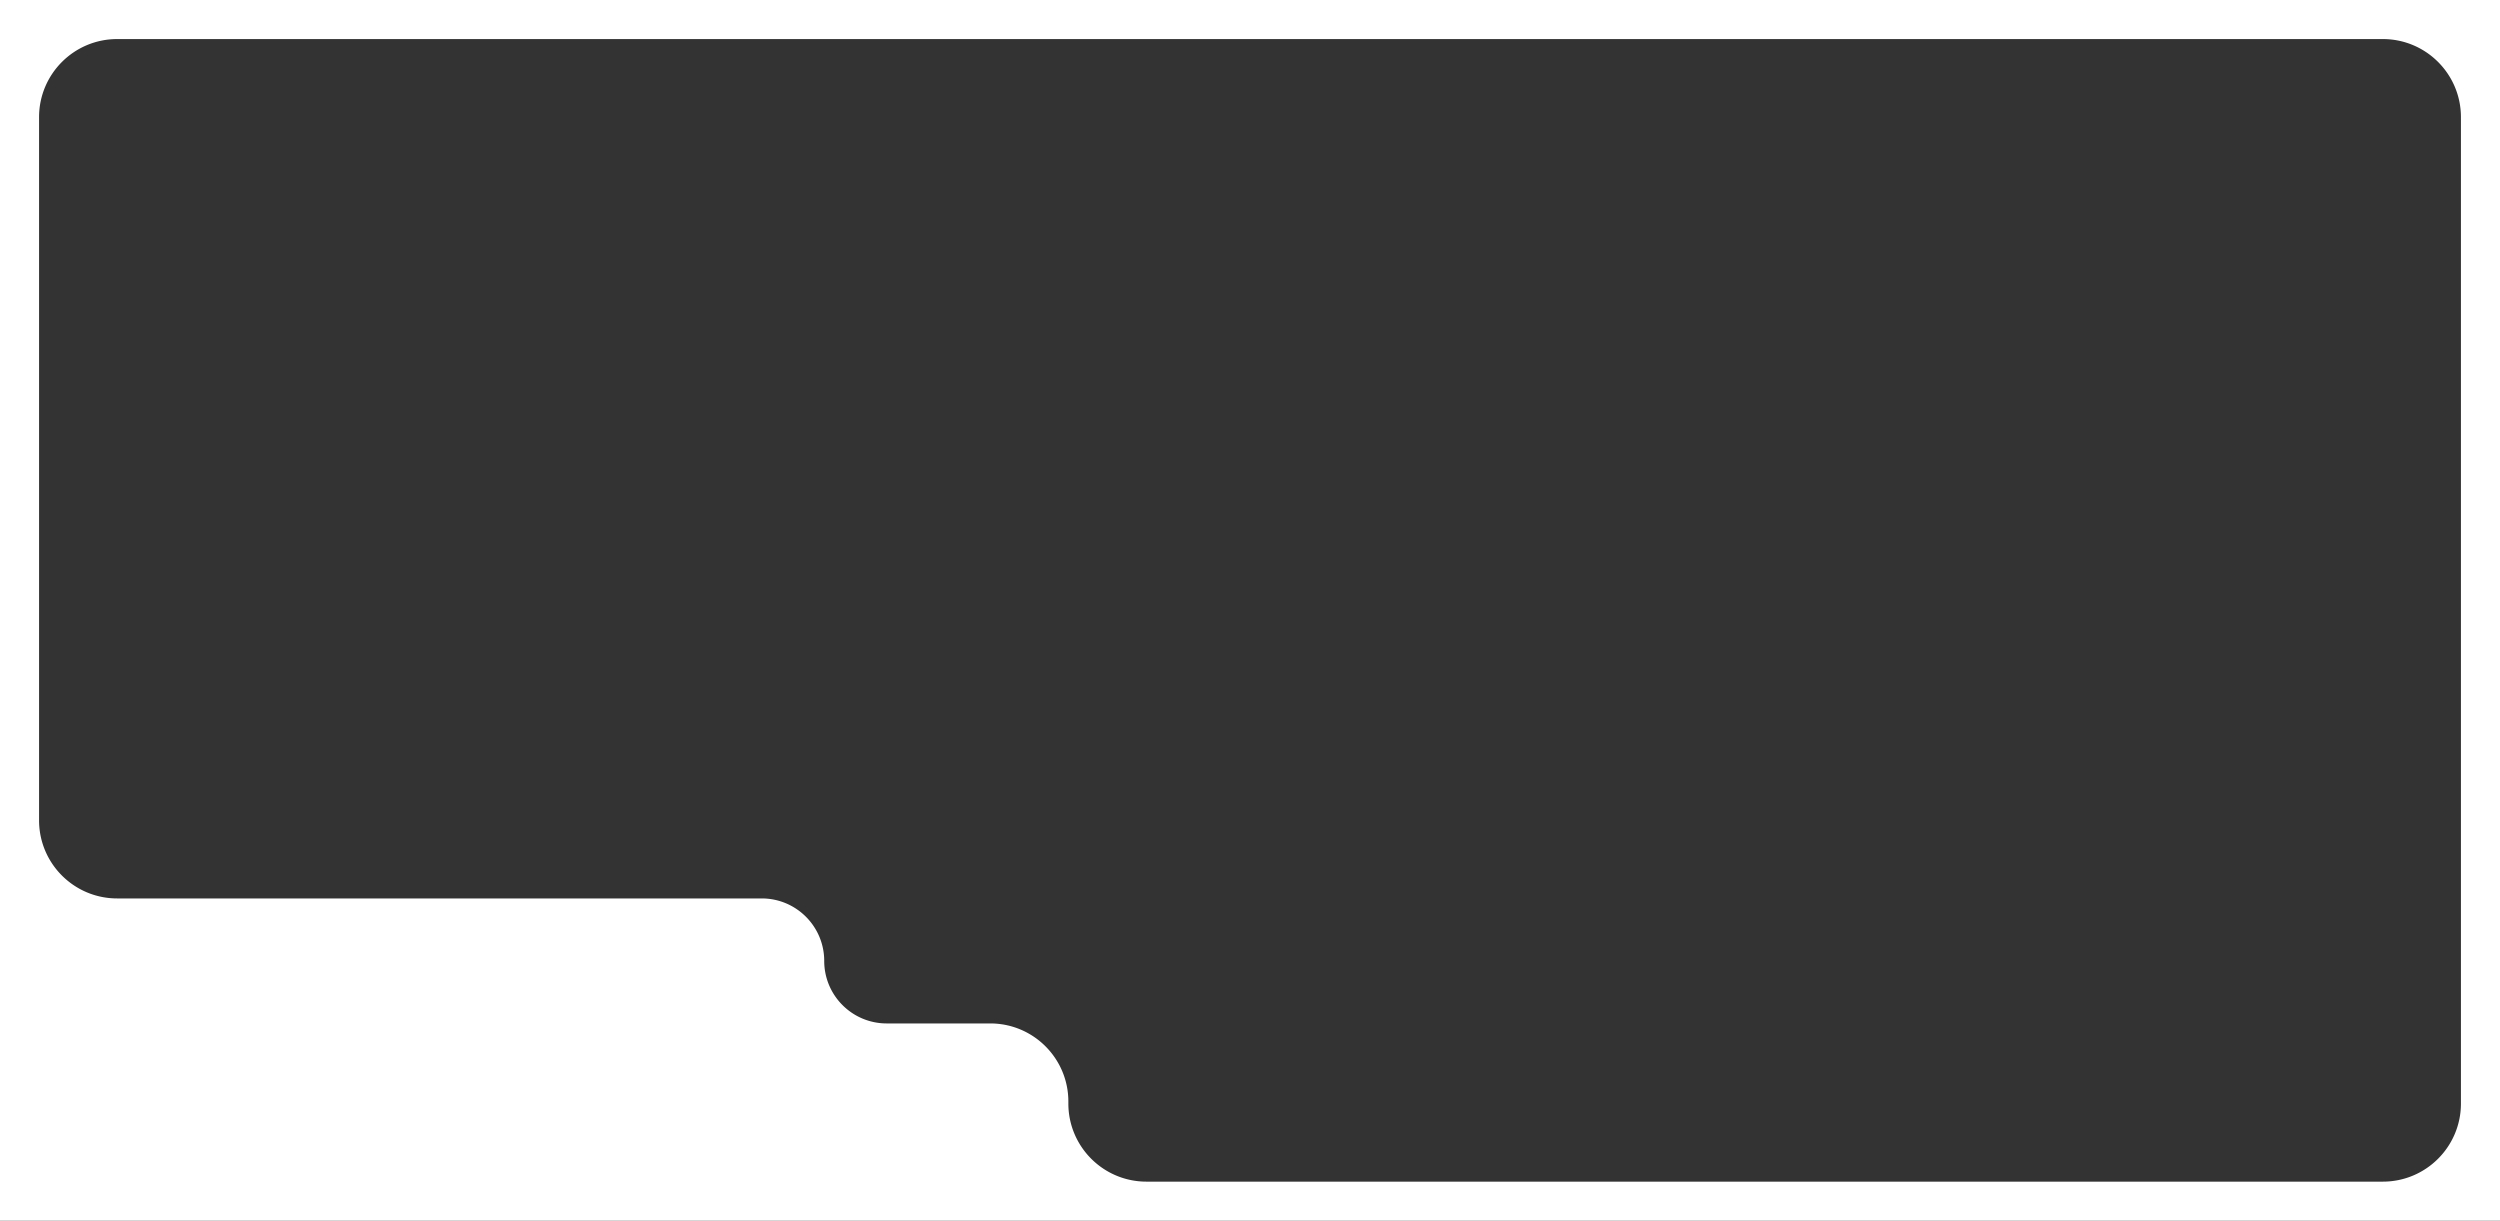 <?xml version="1.0" encoding="UTF-8"?> <svg xmlns="http://www.w3.org/2000/svg" width="1280" height="625" fill="none"><rect width="100%" height="100%" fill="#333333" stroke="none"/><path fill="#fff" d="M1220-20c12.21 0 23.79 2.737 34.14 7.631 3.08 1.455 6.4 2.369 9.81 2.369h3.56c9.11 0 16.49 7.382 16.49 16.49 0 3.572 1.21 7.017 3.15 10.013C1295.28 29.024 1300 43.961 1300 60v505c0 15.748-4.55 30.433-12.41 42.813-.32.512.04 1.187.65 1.187.42 0 .76.341.76.761V617a8 8 0 0 1-8 8h-3.67c-2.85 0-5.57 1.066-7.8 2.828C1255.91 638.582 1238.7 645 1220 645H60c-18.702 0-35.905-6.418-49.527-17.172C8.24 626.066 5.515 625 2.67 625H-1a8 8 0 0 1-8-8v-7.239c0-.42.34-.761.761-.761.607 0 .971-.675.646-1.187C-15.45 595.433-20 580.748-20 565V60c0-16.04 4.72-30.976 12.847-43.497C-5.208 13.507-4 10.062-4 6.49-4-2.618 3.382-10 12.49-10h3.562c3.404 0 6.73-.914 9.807-2.369C36.214-17.263 47.787-20 60-20zM60 20c-22.091 0-40 17.909-40 40v360c0 22.091 17.909 40 40 40h330c17.673 0 32 14.327 32 32s14.327 32 32 32h53c22.091 0 40 17.909 40 40v1c0 22.091 17.909 40 40 40h633c22.09 0 40-17.909 40-40V60c0-22.091-17.91-40-40-40z"></path></svg> 